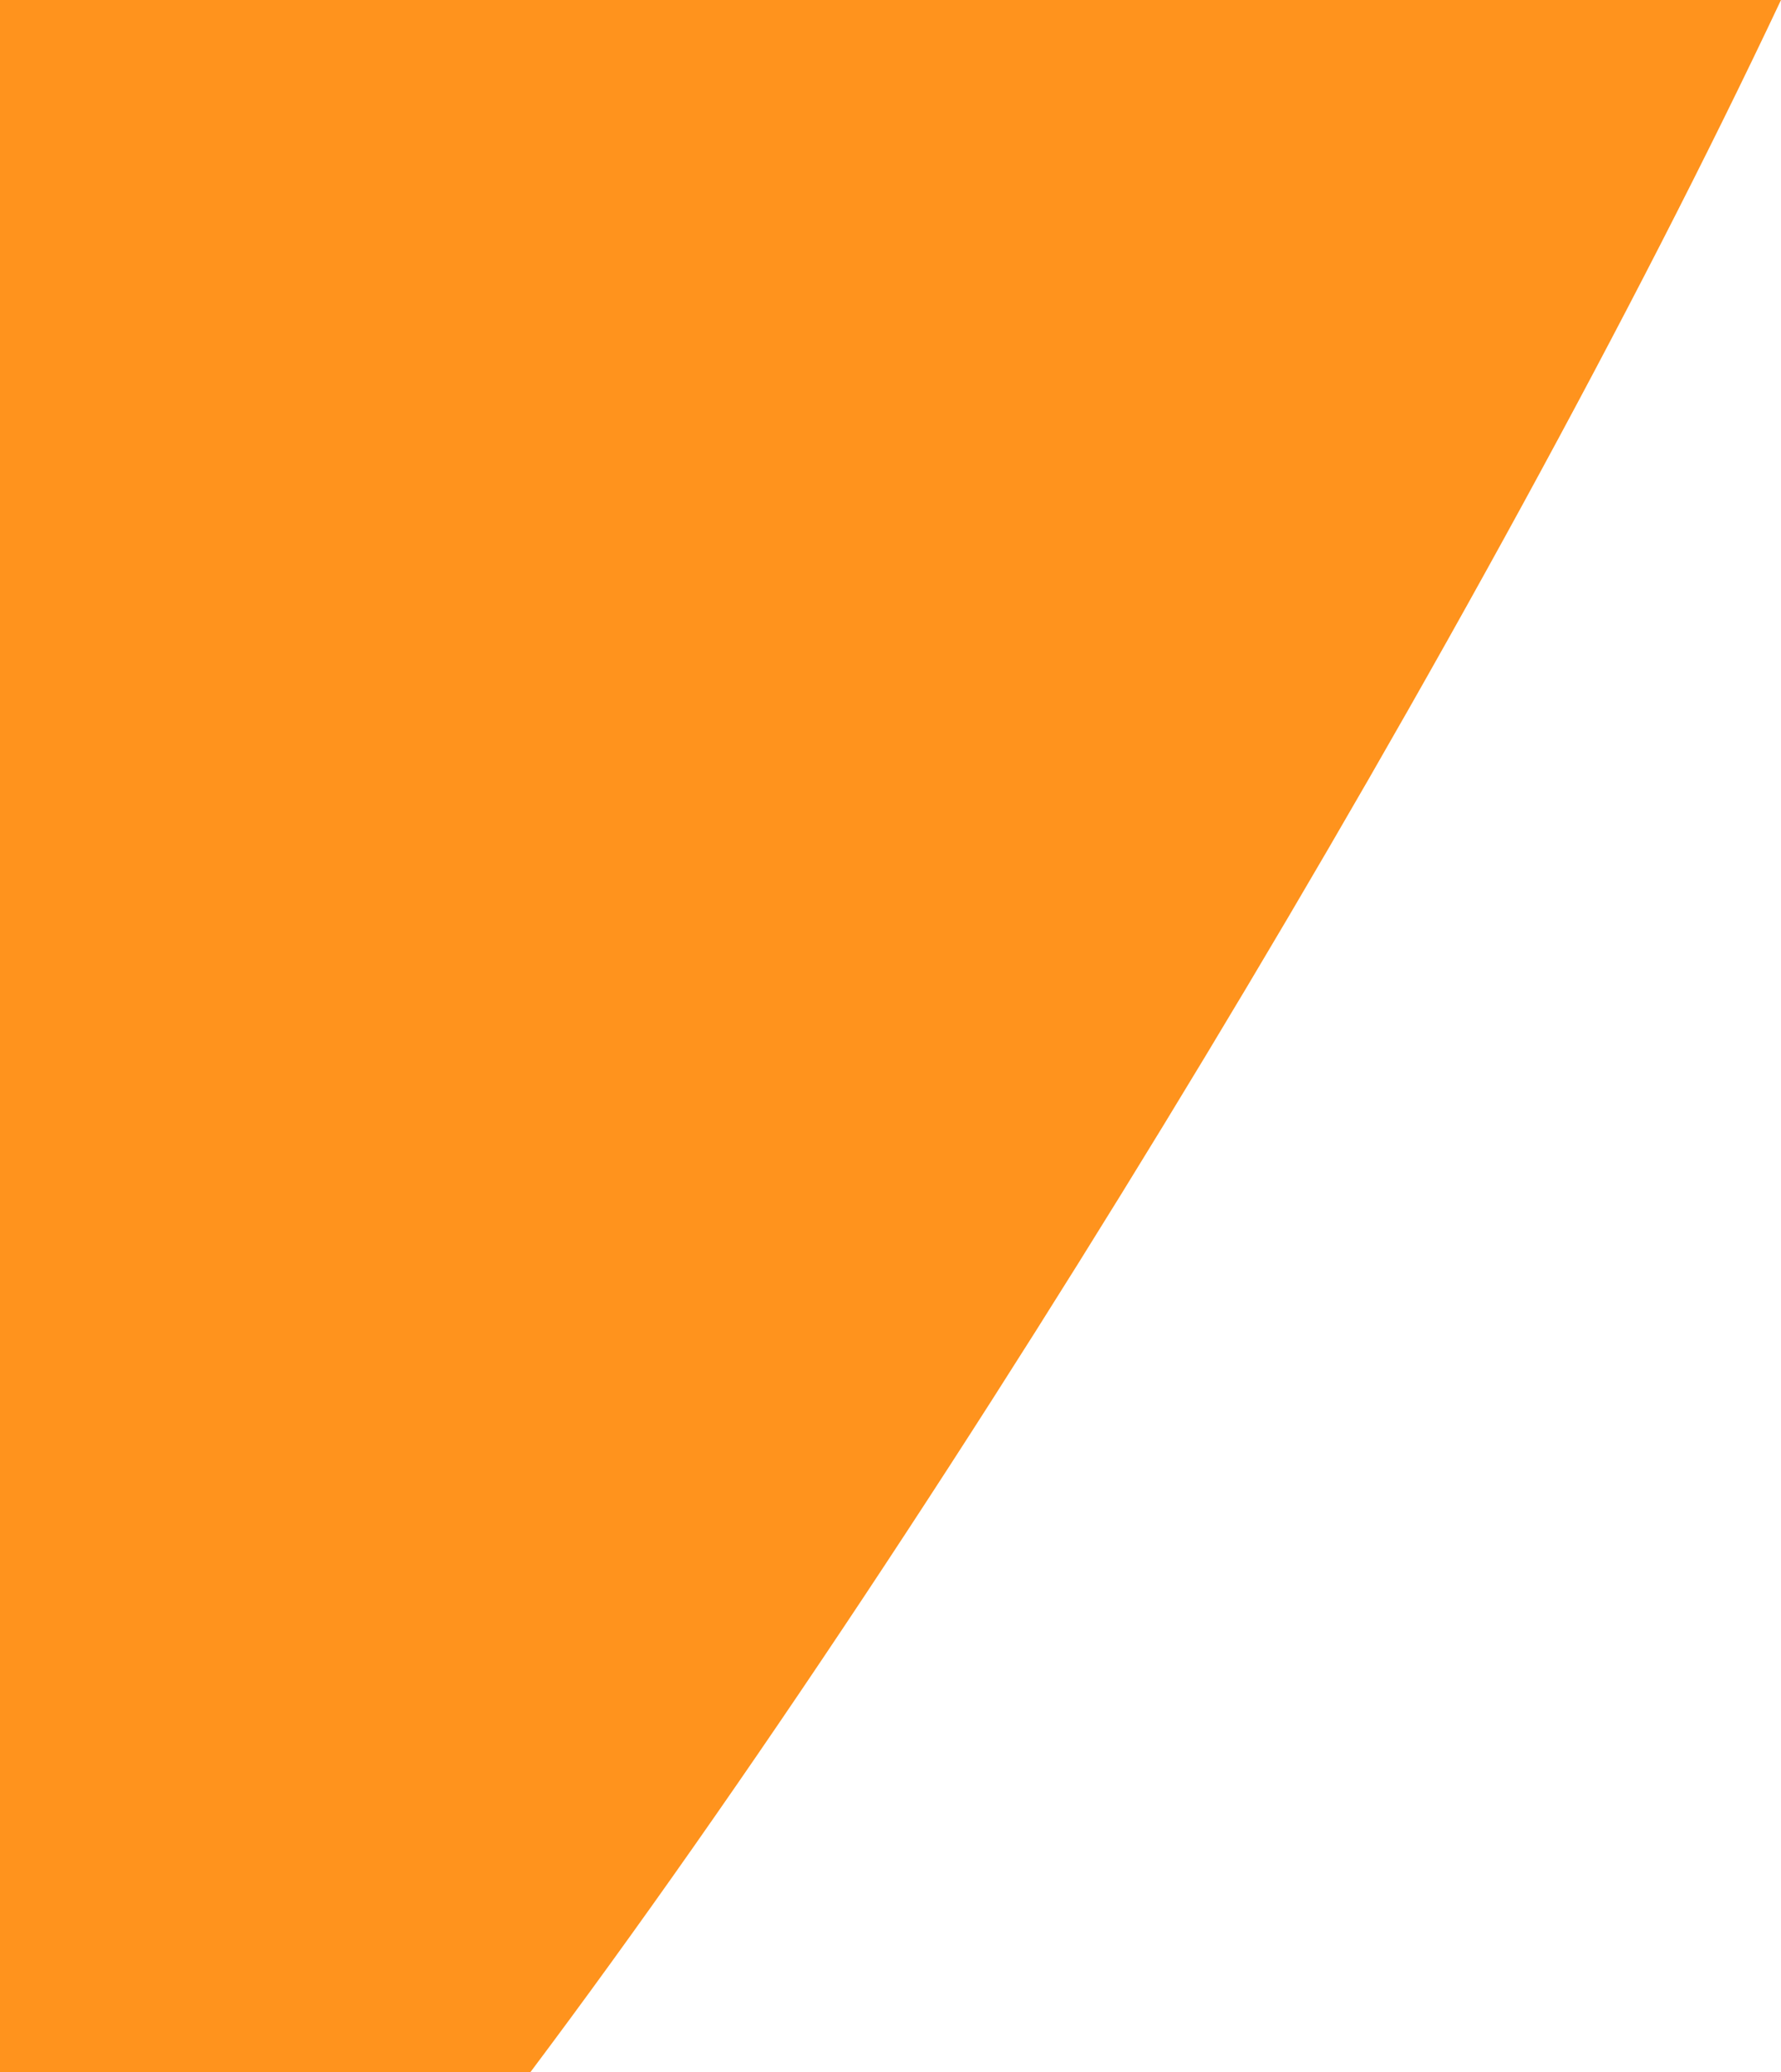 <?xml version="1.0" encoding="UTF-8"?> <svg xmlns="http://www.w3.org/2000/svg" width="196" height="228" viewBox="0 0 196 228" fill="none"><path d="M-83.029 0C-83.029 0 159.03 0 196 0C163.887 68.104 105.059 165.818 58.374 228C10.34 228 -83.029 228 -83.029 228L-137 113.865L-83.029 0Z" fill="#FF931D"></path></svg> 